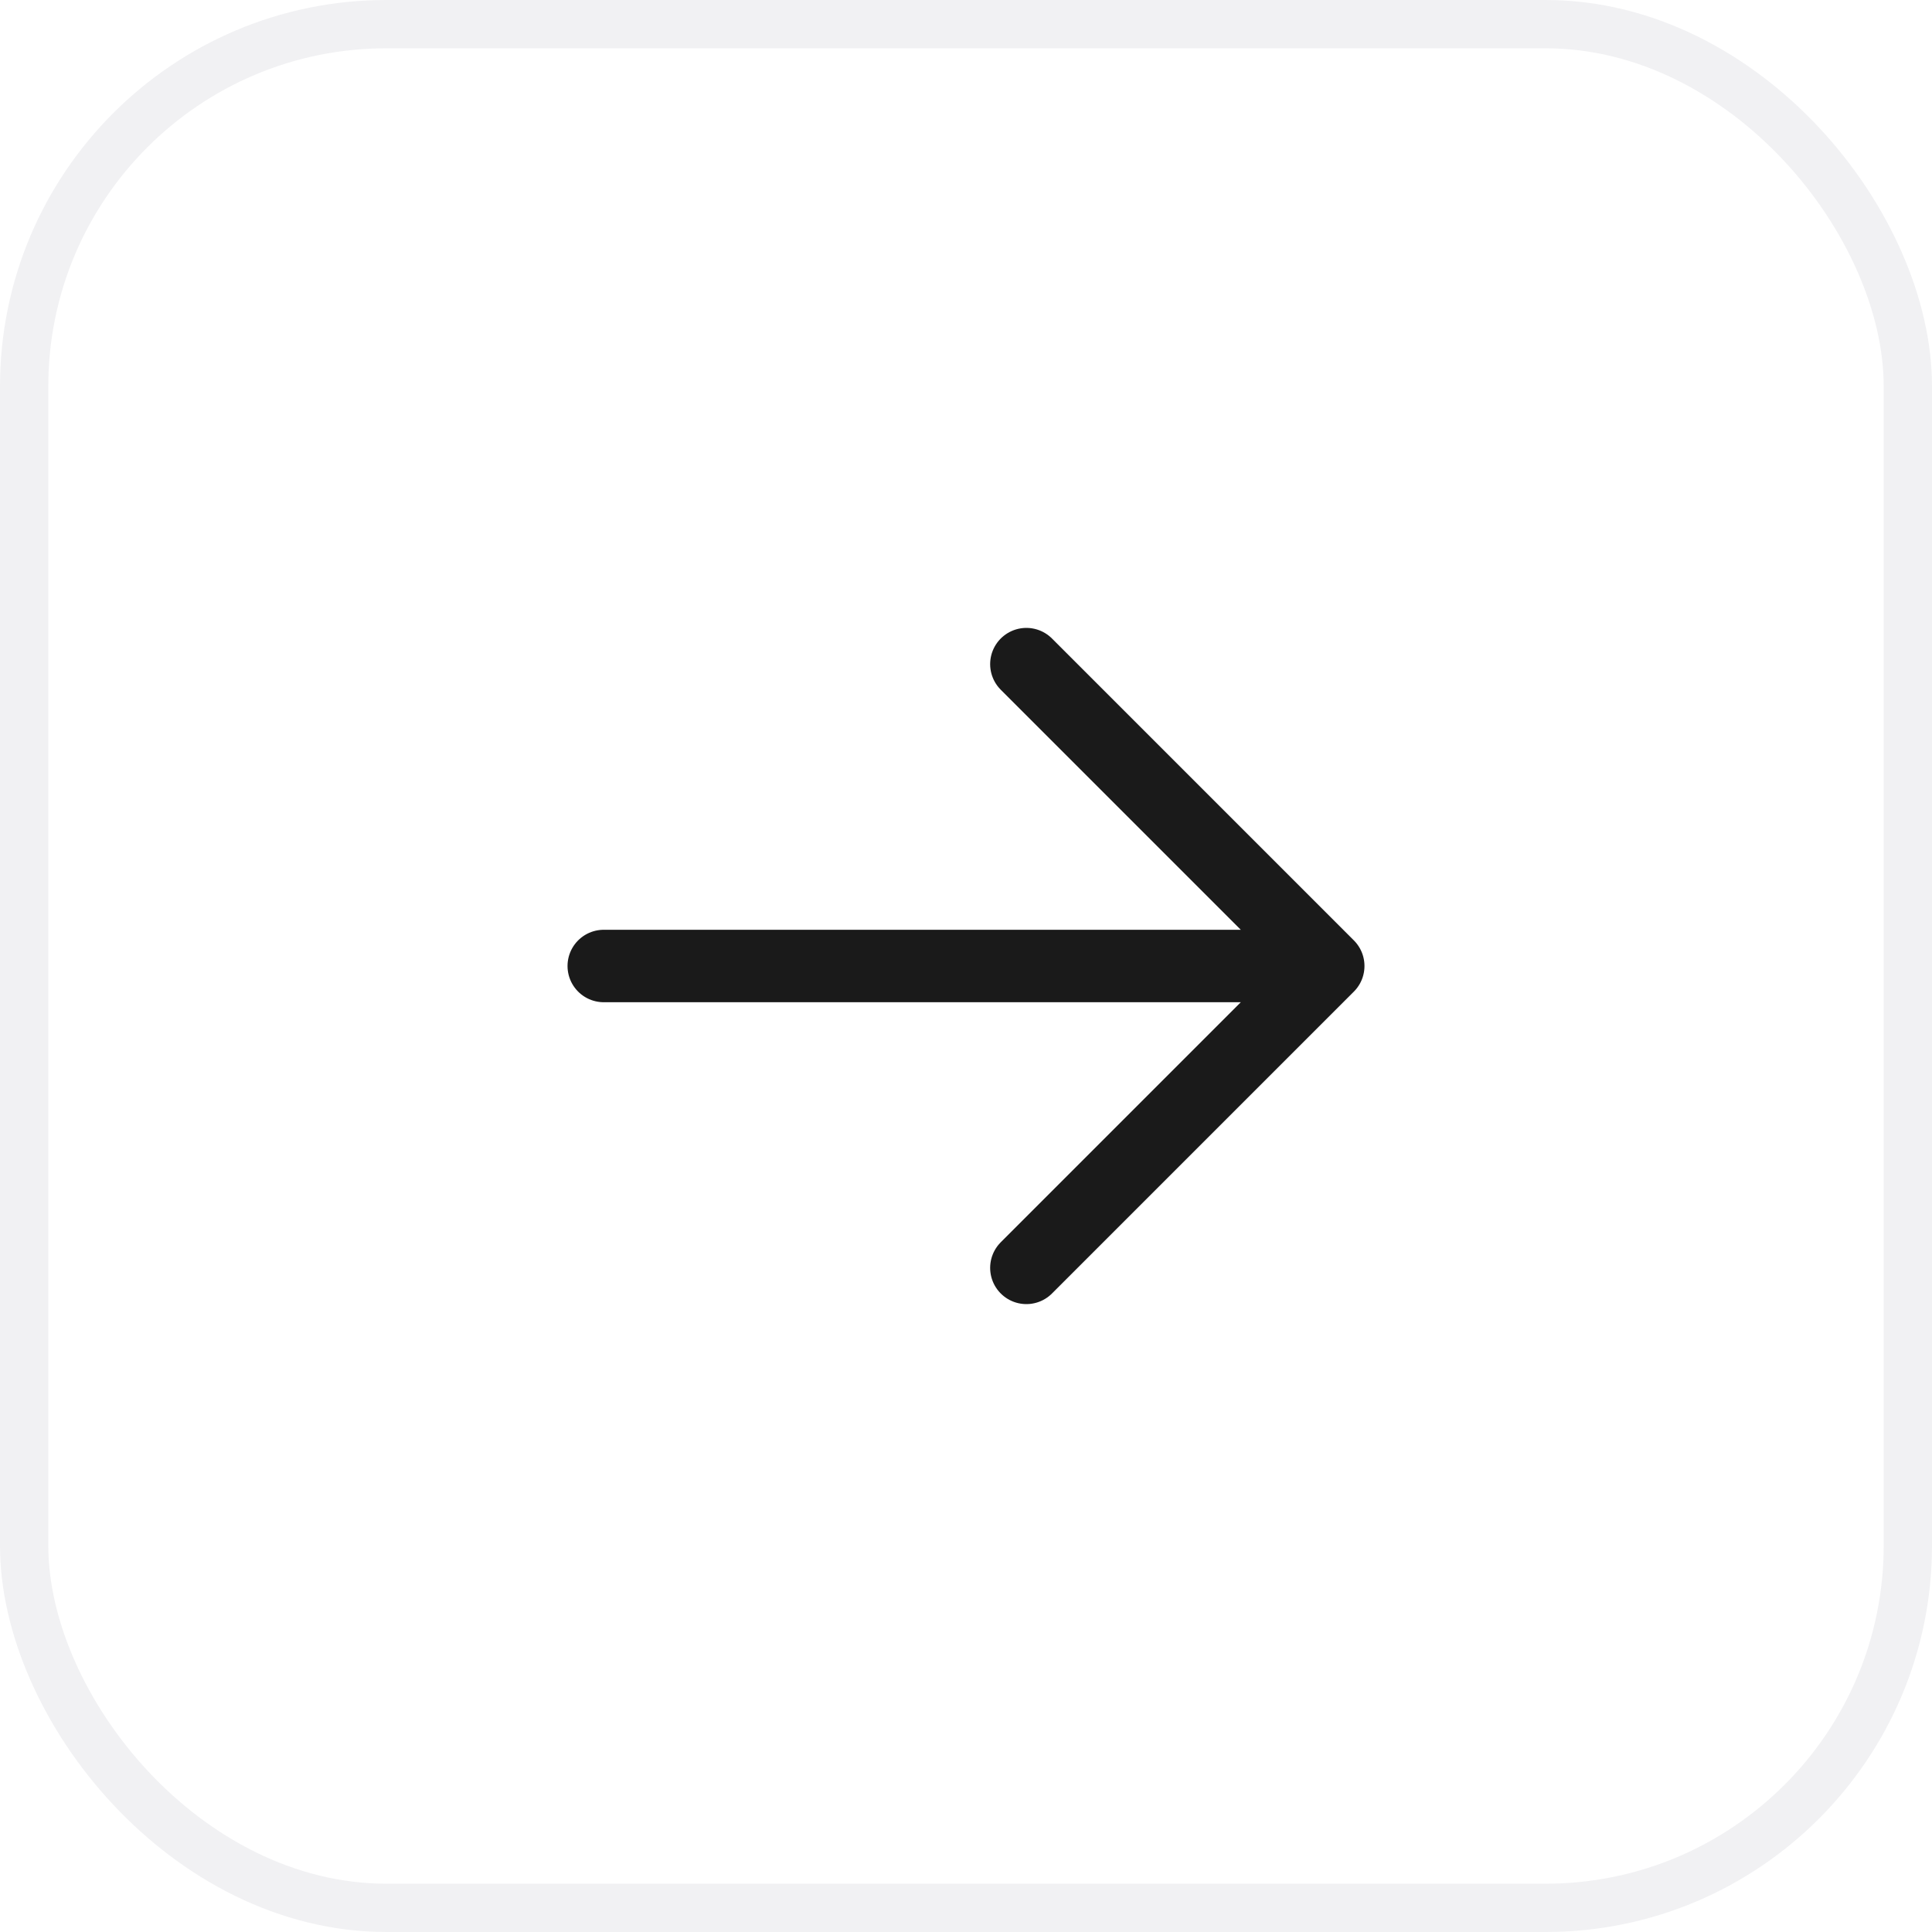 <svg width="40" height="40" viewBox="0 0 40 40" fill="none" xmlns="http://www.w3.org/2000/svg">
<g filter="url(#filter0_b_4082_68897)">
<rect width="40" height="40" rx="8" fill="white"/>
<rect x="0.5" y="0.5" width="39" height="39" rx="7.5" stroke="#F1F1F3"/>
<path d="M21.25 13.75L27.5 20M27.5 20L21.25 26.25M27.5 20H12.5" stroke="#1A1A1A" stroke-width="1.5" stroke-linecap="round" stroke-linejoin="round"/>
</g>
<defs>
<filter id="filter0_b_4082_68897" x="-12" y="-12" width="64" height="64" filterUnits="userSpaceOnUse" color-interpolation-filters="sRGB">
<feFlood flood-opacity="0" result="BackgroundImageFix"/>
<feGaussianBlur in="BackgroundImageFix" stdDeviation="6"/>
<feComposite in2="SourceAlpha" operator="in" result="effect1_backgroundBlur_4082_68897"/>
<feBlend mode="normal" in="SourceGraphic" in2="effect1_backgroundBlur_4082_68897" result="shape"/>
</filter>
</defs>
</svg>
